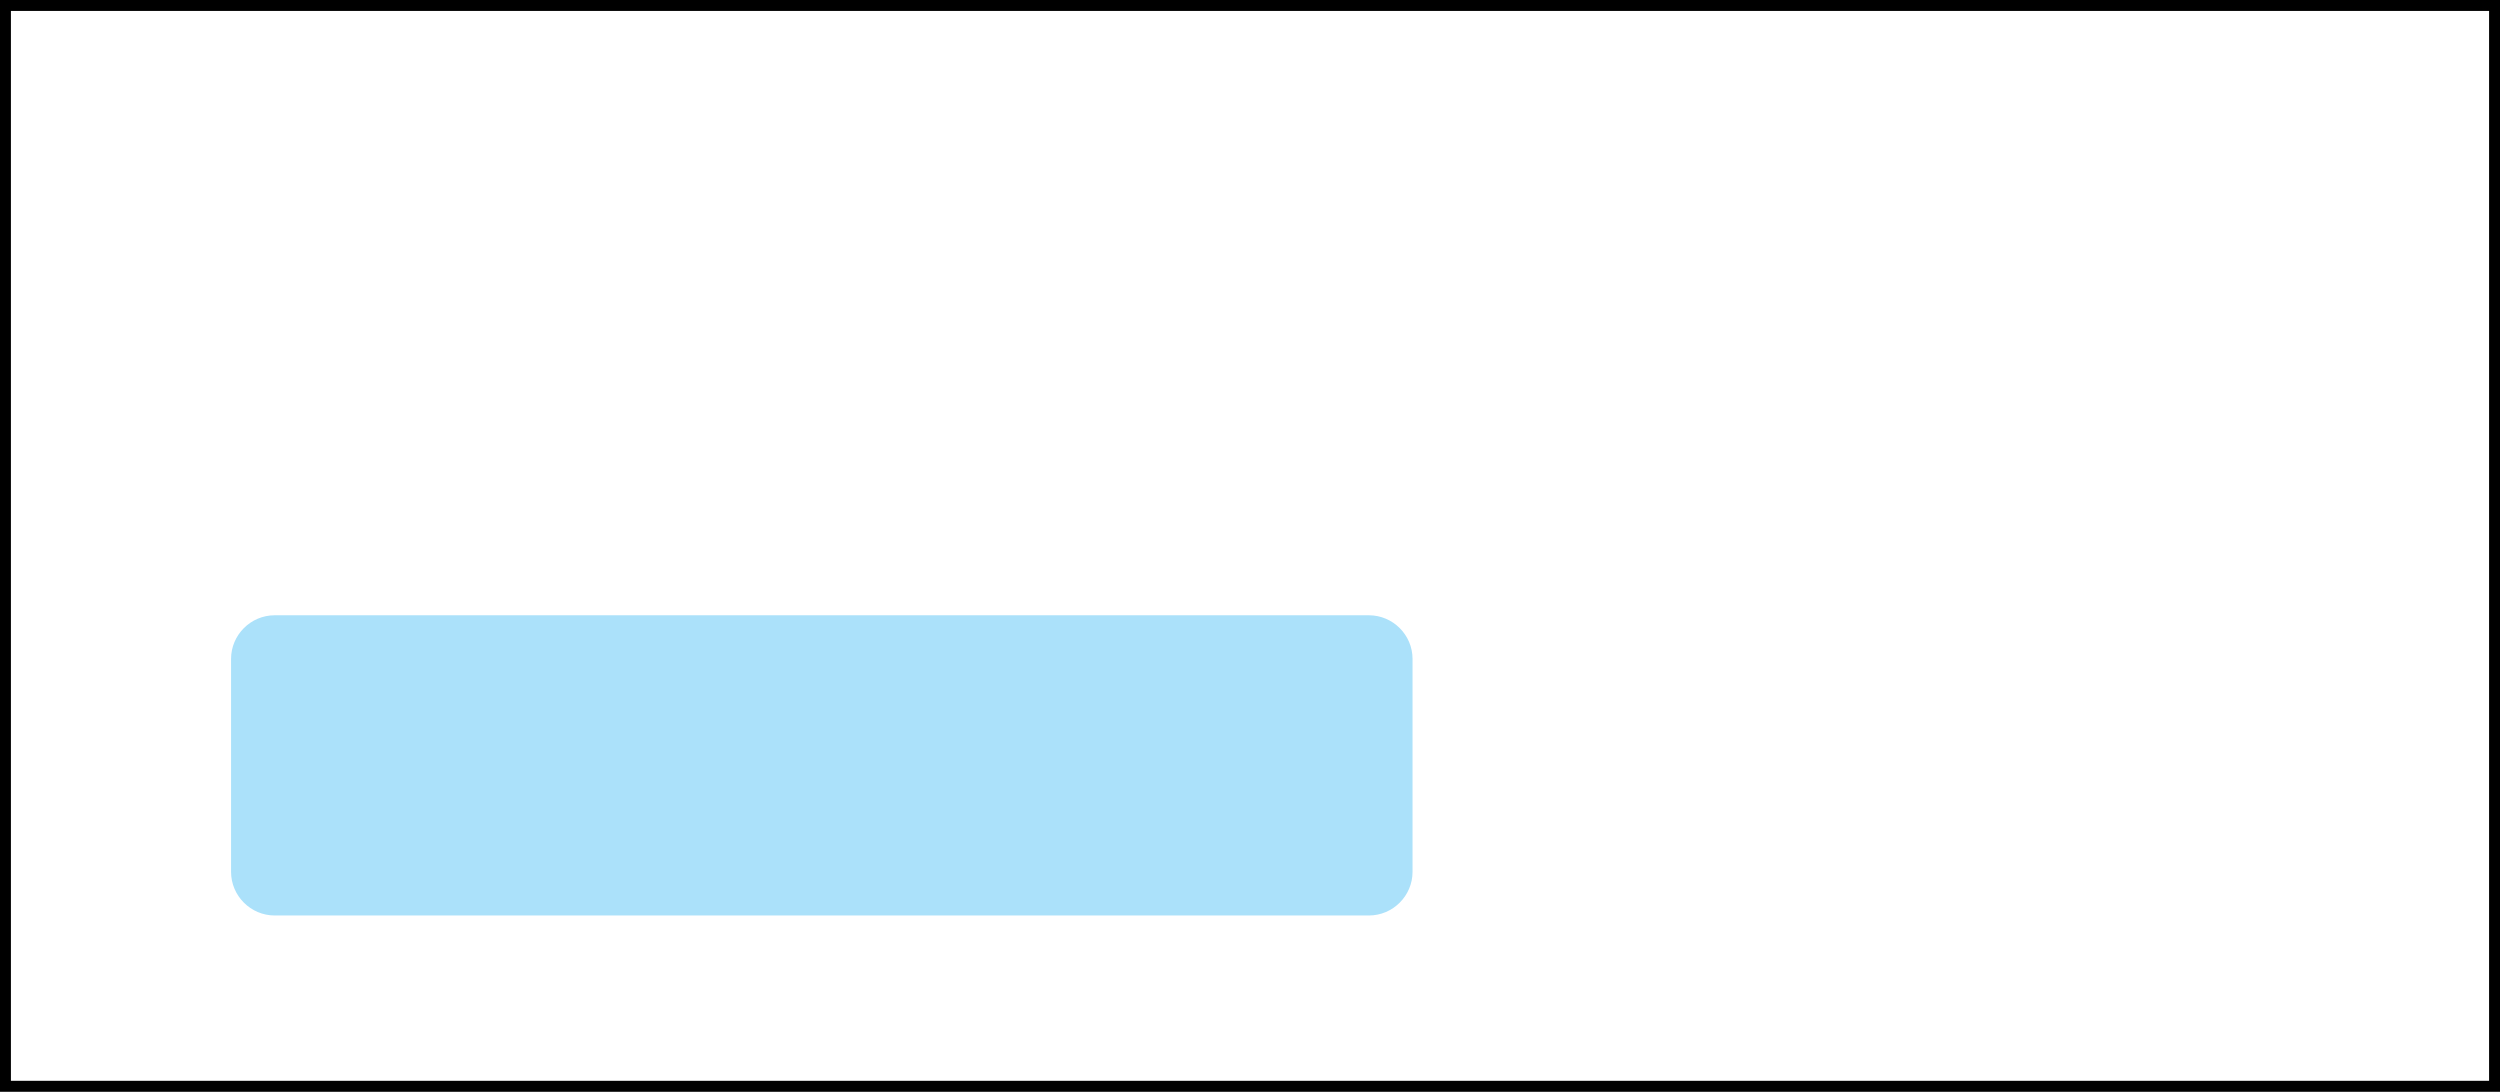 <!-- Generator: Adobe Illustrator 19.1.0, SVG Export Plug-In  -->
<svg version="1.1"
	 xmlns="http://www.w3.org/2000/svg" xmlns:xlink="http://www.w3.org/1999/xlink" xmlns:a="http://ns.adobe.com/AdobeSVGViewerExtensions/3.0/"
	 x="0px" y="0px" width="687px" height="300px" viewBox="0 0 687 300" style="enable-background:new 0 0 687 300;"
	 xml:space="preserve">
<rect x="0" y="0" width="687" height="300" fill="#808080" stroke="none"/>
<style type="text/css">
	.st0{fill:#FFFFFF;stroke:#000000;stroke-width:3;stroke-miterlimit:10;}
	.st1{fill:#ABE1FA;}
</style>
<defs>
</defs>
<rect x="1.5" y="1.5" class="st0" width="684" height="297"/>
<path class="st1" d="M376.167,251.576H75.494c-6.6,0-12-5.4-12-12v-58.5c0-6.6,5.4-12,12-12h300.673c6.6,0,12,5.4,12,12v58.5
	C388.167,246.176,382.767,251.576,376.167,251.576z"/>
</svg>